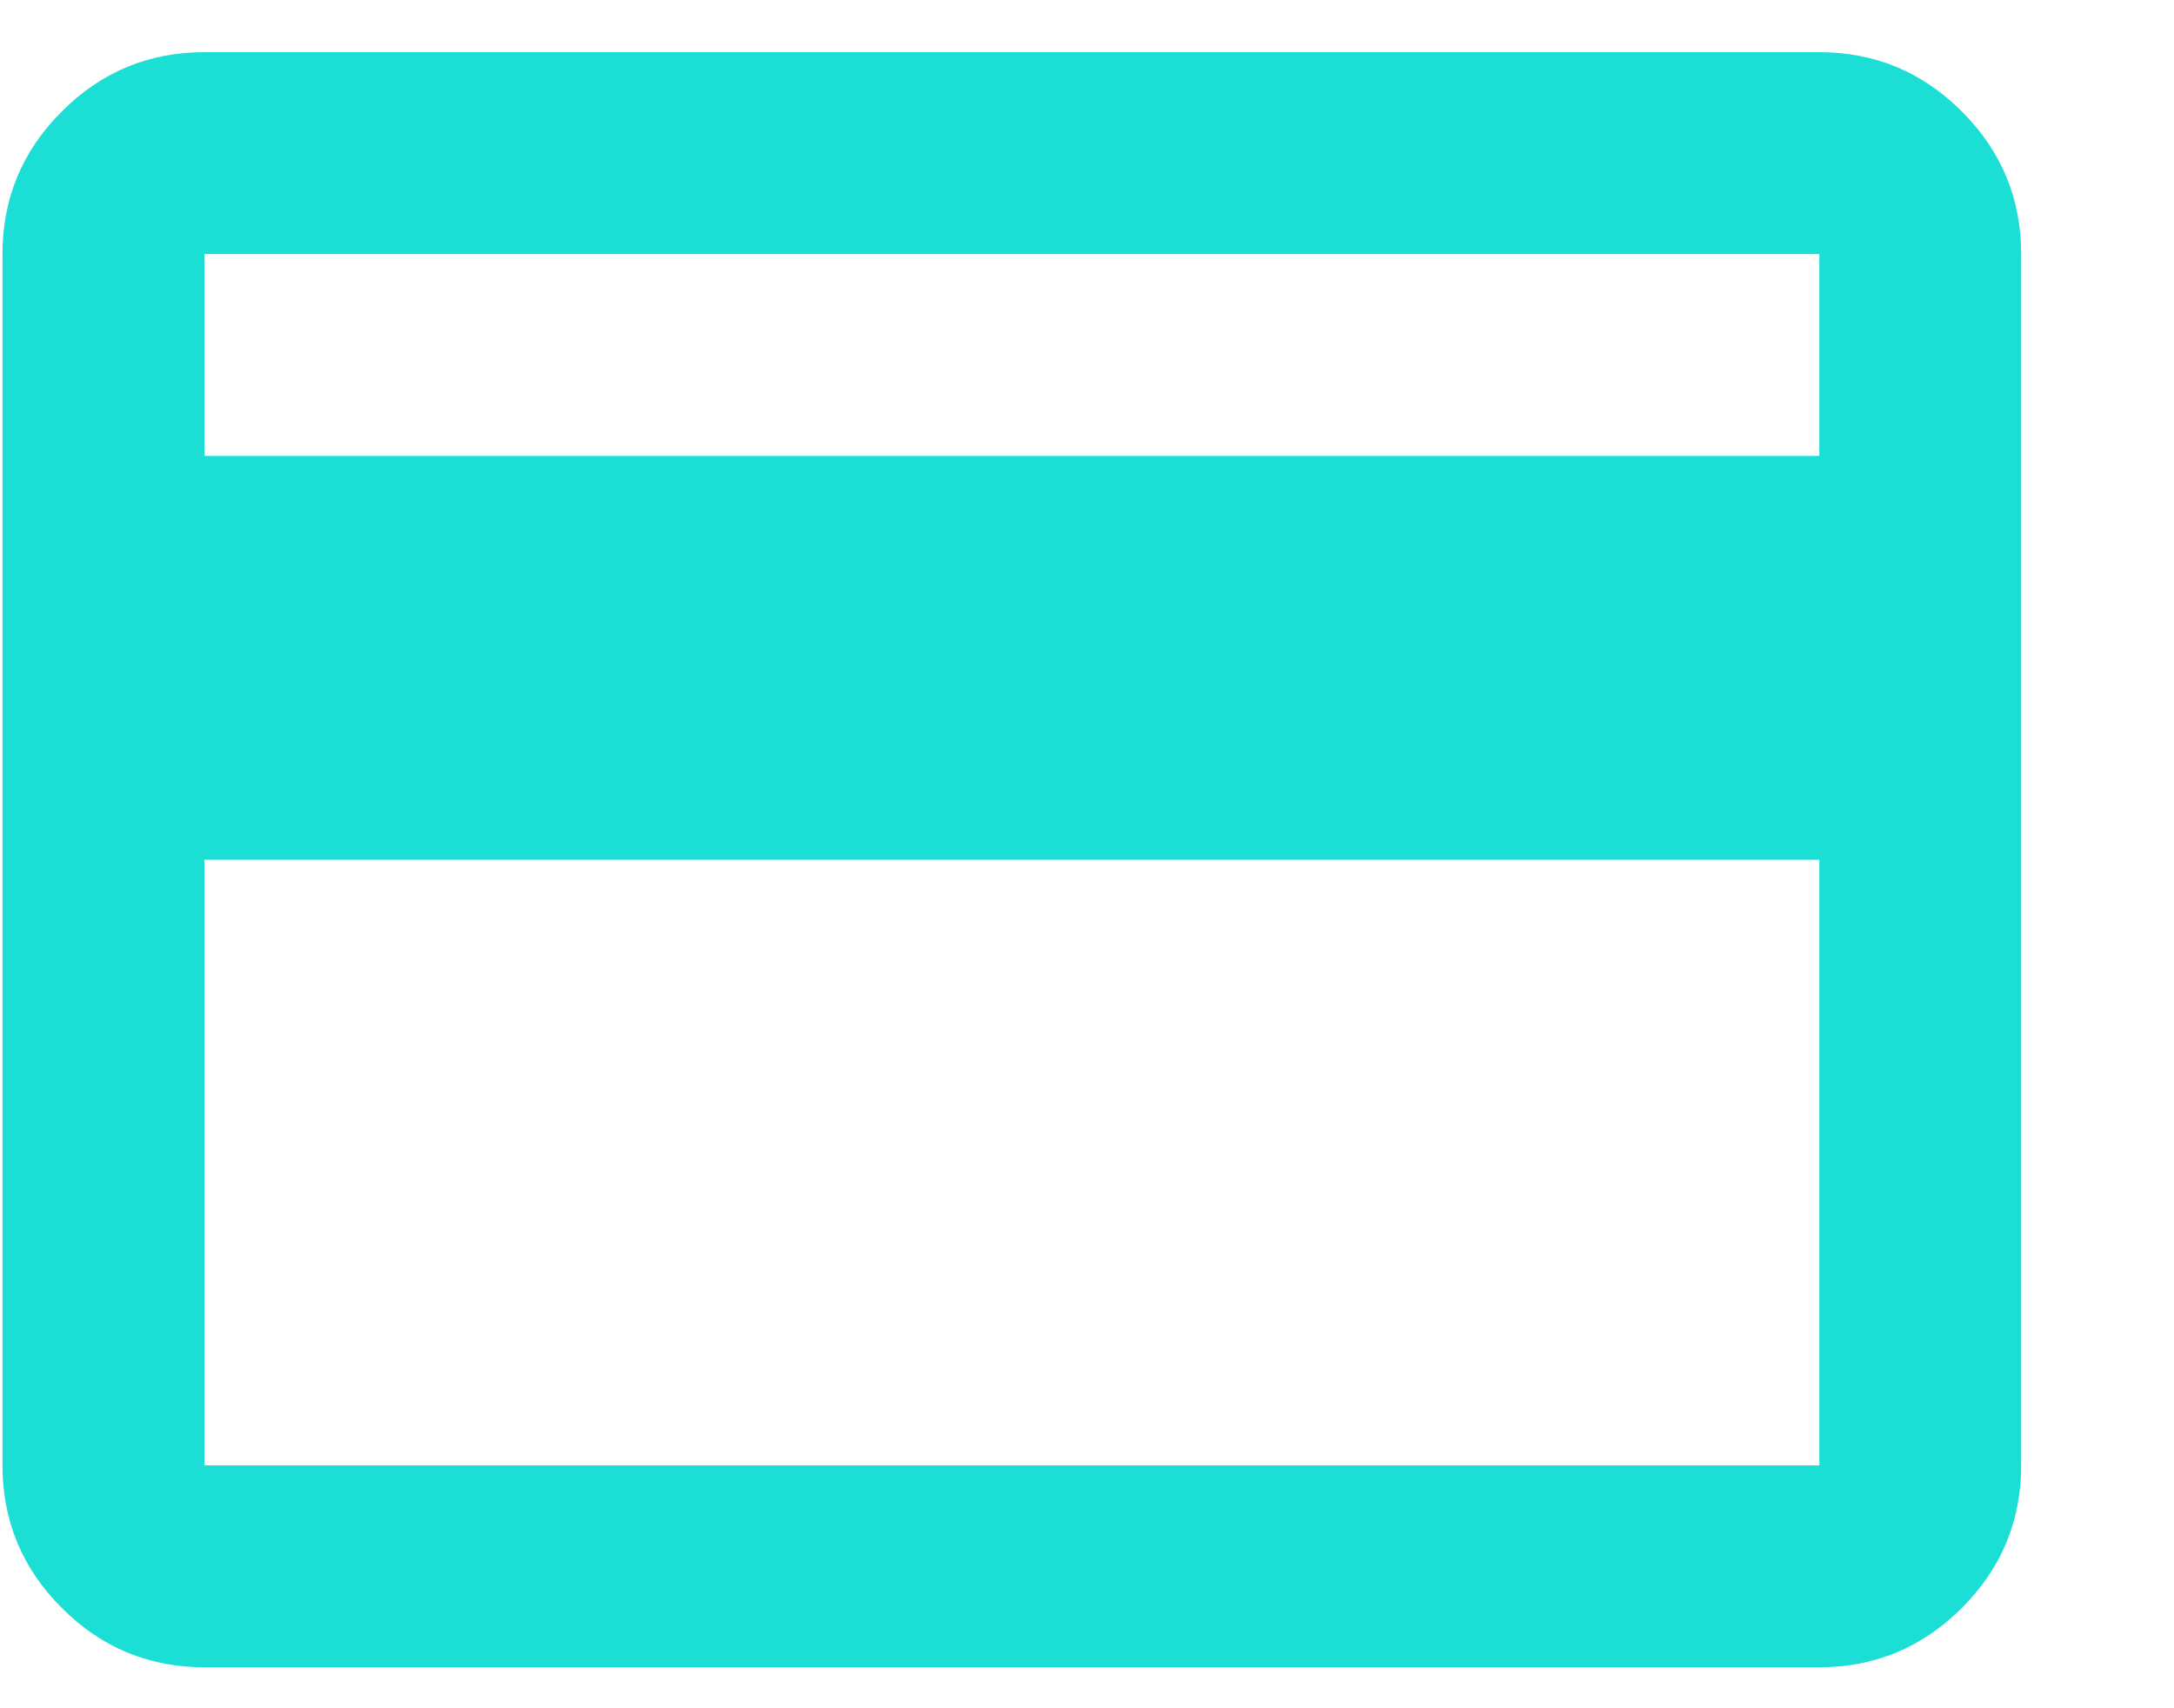 <svg width="14" height="11" viewBox="0 0 14 11" fill="none" xmlns="http://www.w3.org/2000/svg">
<path d="M13.016 1.636V9.436C13.016 9.793 12.888 10.1 12.634 10.354C12.379 10.609 12.073 10.736 11.716 10.736H1.316C0.958 10.736 0.652 10.609 0.398 10.354C0.143 10.1 0.016 9.793 0.016 9.436V1.636C0.016 1.278 0.143 0.972 0.398 0.718C0.652 0.463 0.958 0.336 1.316 0.336H11.716C12.073 0.336 12.379 0.463 12.634 0.718C12.888 0.972 13.016 1.278 13.016 1.636ZM1.316 2.936H11.716V1.636H1.316V2.936ZM1.316 5.536V9.436H11.716V5.536H1.316Z" fill="#1BDFD5"/>
</svg>
